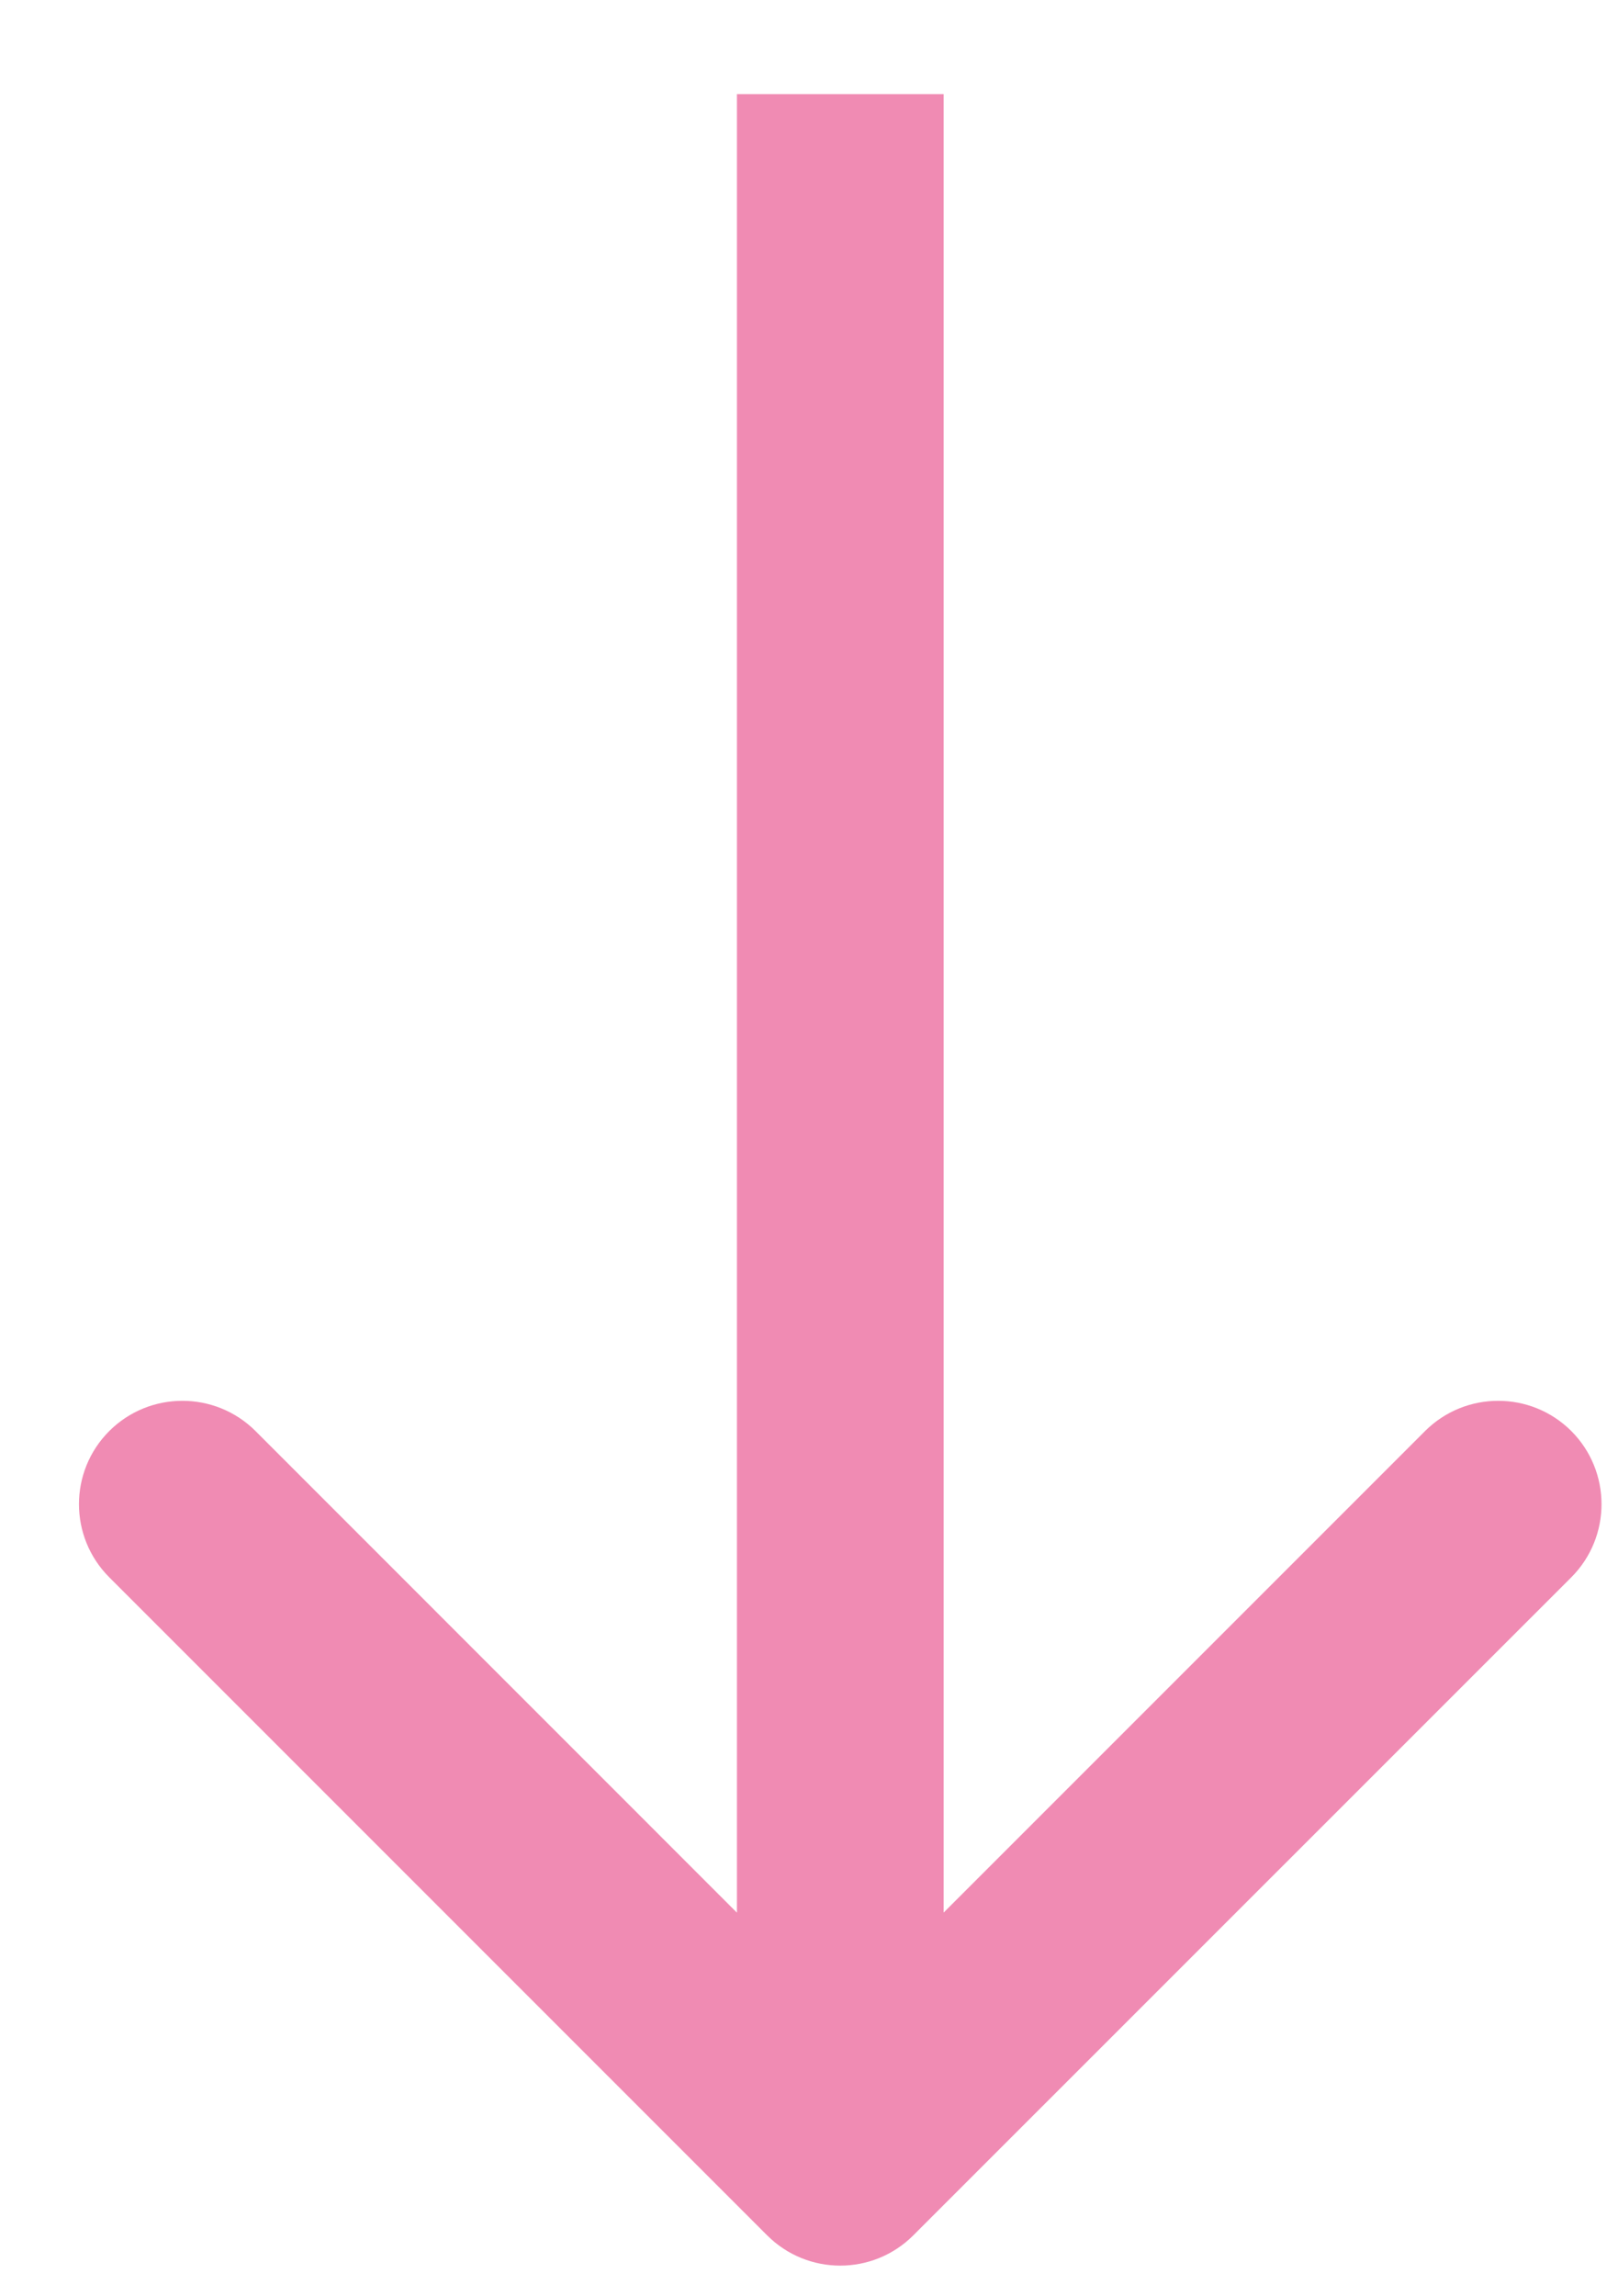<?xml version="1.0" encoding="UTF-8"?> <svg xmlns="http://www.w3.org/2000/svg" width="14" height="20" viewBox="0 0 14 20" fill="none"> <path d="M6.683 19.469C7.035 19.821 7.605 19.821 7.957 19.469L13.689 13.738C14.04 13.386 14.04 12.816 13.689 12.464C13.337 12.113 12.767 12.113 12.415 12.464L7.32 17.559L2.226 12.464C1.874 12.113 1.304 12.113 0.952 12.464C0.6 12.816 0.6 13.386 0.952 13.738L6.683 19.469ZM6.42 0.82L6.42 18.832L8.221 18.832L8.221 0.82L6.42 0.82Z" fill="#F08BB3"></path> </svg> 